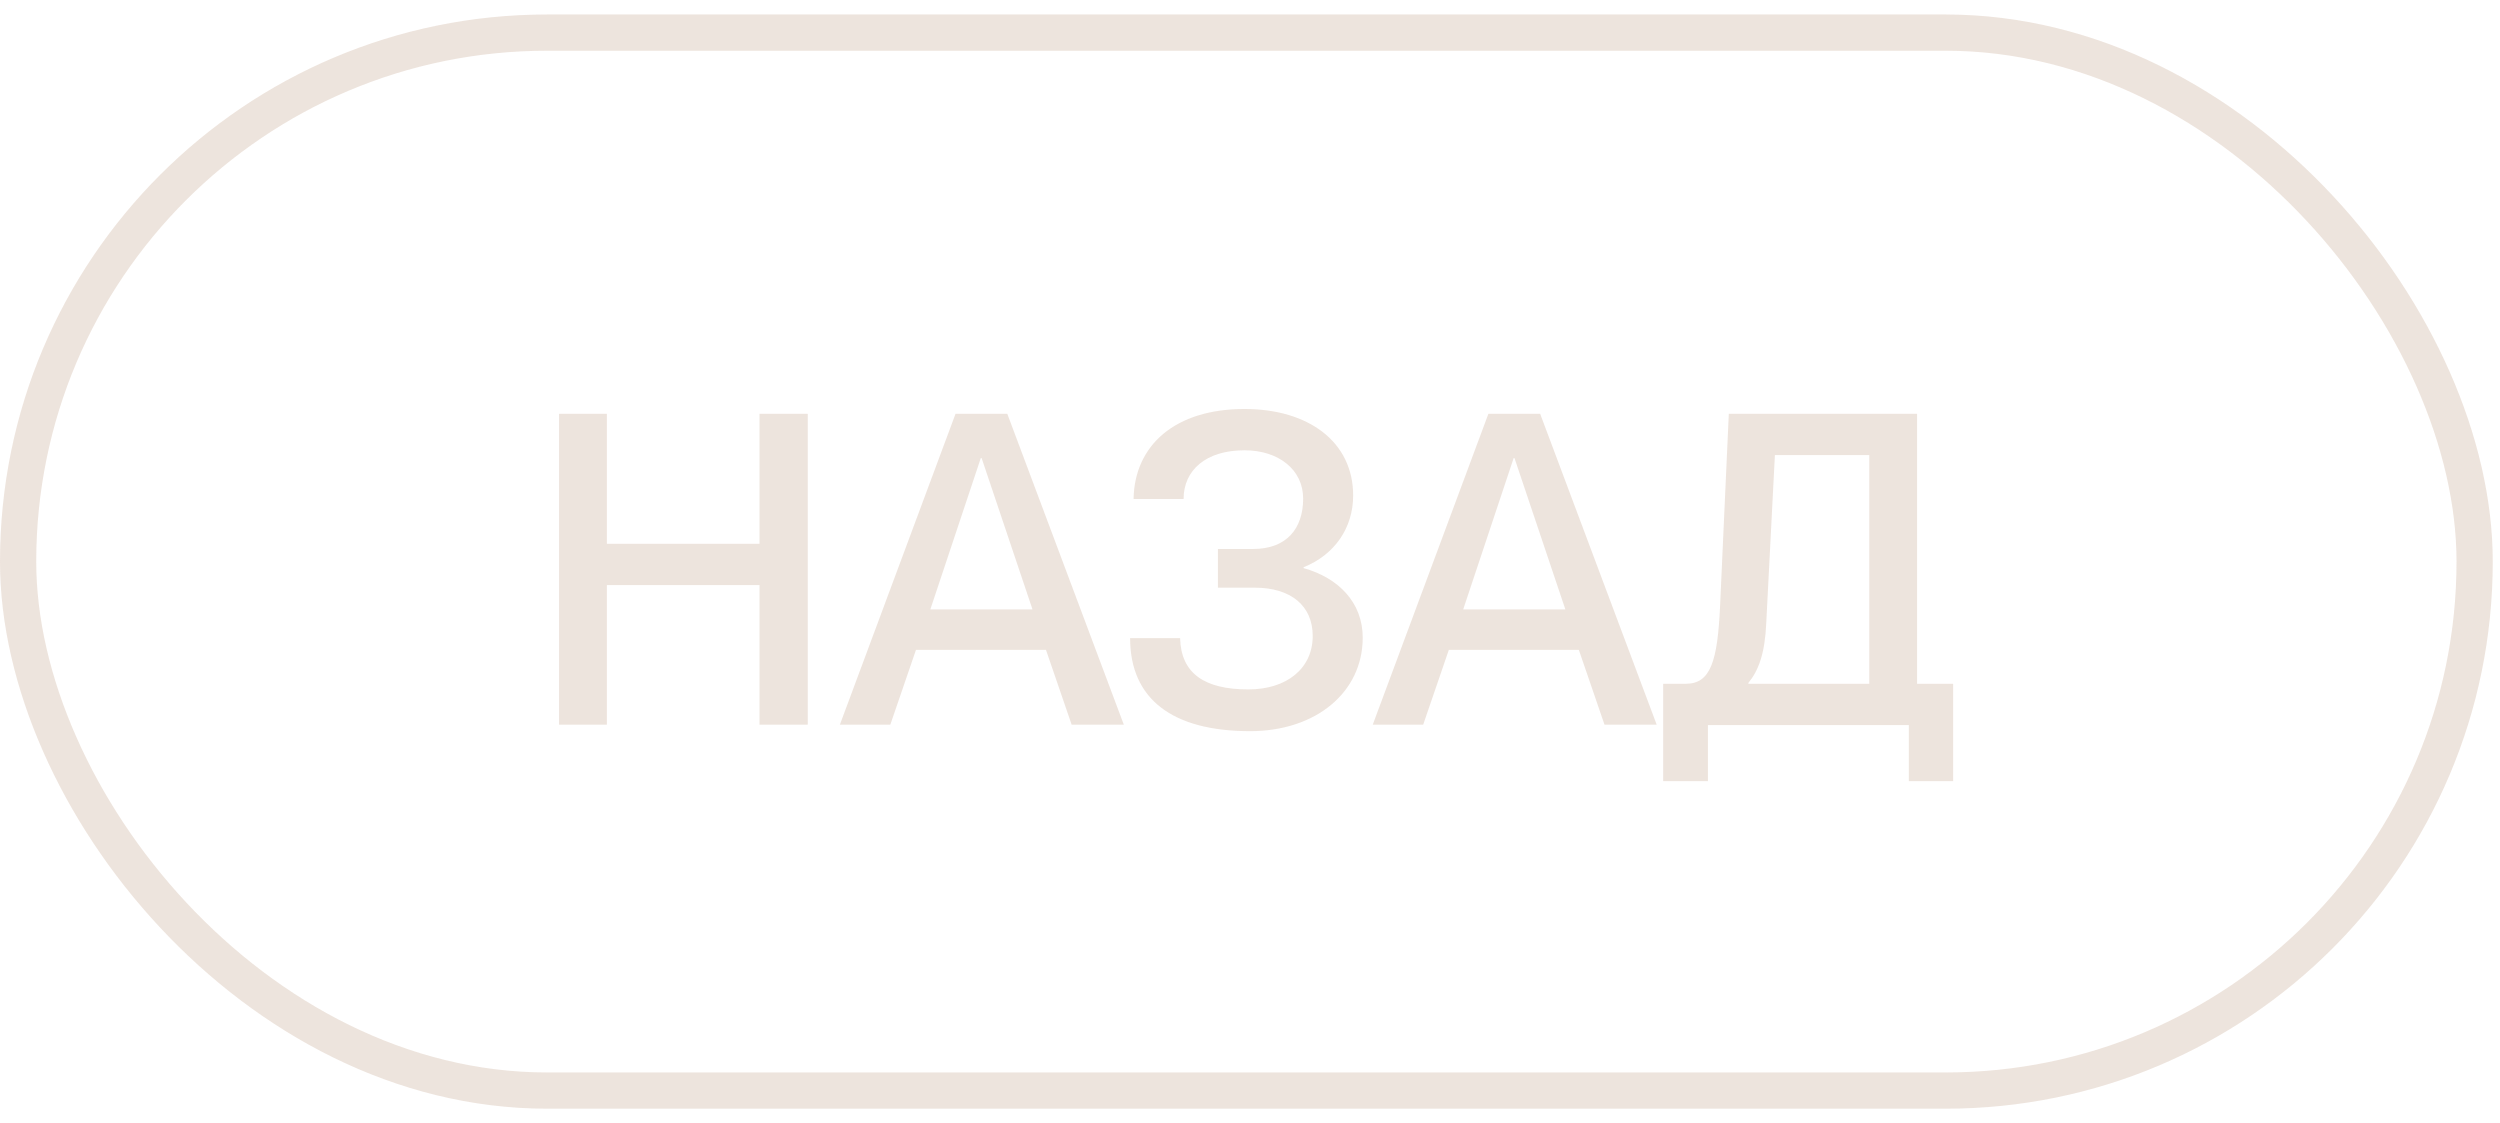 <?xml version="1.0" encoding="UTF-8"?> <svg xmlns="http://www.w3.org/2000/svg" width="69" height="31" viewBox="0 0 69 31" fill="none"><g opacity="0.8"><rect x="0.5" y="0.9" width="67.8" height="29.2" rx="14.6" stroke="#E9DDD4"></rect><path d="M16.75 20H15.43V11.42H16.75V15.008H20.962V11.42H22.294V20H20.962V16.148H16.75V20ZM24.573 20H23.181L26.373 11.42H27.801L31.017 20H29.577L28.869 17.936H25.281L24.573 20ZM27.069 12.644L25.677 16.82H28.497L27.093 12.644H27.069ZM34.503 20.18C32.355 20.18 31.191 19.292 31.191 17.612H32.571C32.595 18.596 33.255 19.028 34.455 19.028C35.511 19.028 36.231 18.452 36.231 17.552C36.231 16.712 35.619 16.22 34.635 16.22H33.615V15.152H34.587C35.511 15.152 35.967 14.588 35.967 13.76C35.967 12.968 35.295 12.428 34.347 12.428C33.279 12.428 32.667 12.98 32.667 13.772H31.287C31.311 12.284 32.439 11.288 34.347 11.288C36.123 11.288 37.347 12.2 37.347 13.676C37.347 14.564 36.843 15.308 35.979 15.656V15.68C36.927 15.944 37.611 16.616 37.611 17.6C37.611 19.1 36.327 20.18 34.503 20.18ZM39.28 20H37.888L41.08 11.42H42.508L45.724 20H44.284L43.576 17.936H39.988L39.28 20ZM41.776 12.644L40.384 16.82H43.204L41.8 12.644H41.776ZM47.139 21.56H45.904V18.872H46.528C47.212 18.872 47.404 18.26 47.475 16.712L47.715 11.42H52.911V18.872H53.907V21.56H52.684V20.012H47.139V21.56ZM48.255 18.848V18.872H51.592V12.56H48.987L48.748 17.204C48.712 18.044 48.532 18.512 48.255 18.848Z" fill="#E9DDD4"></path></g></svg> 